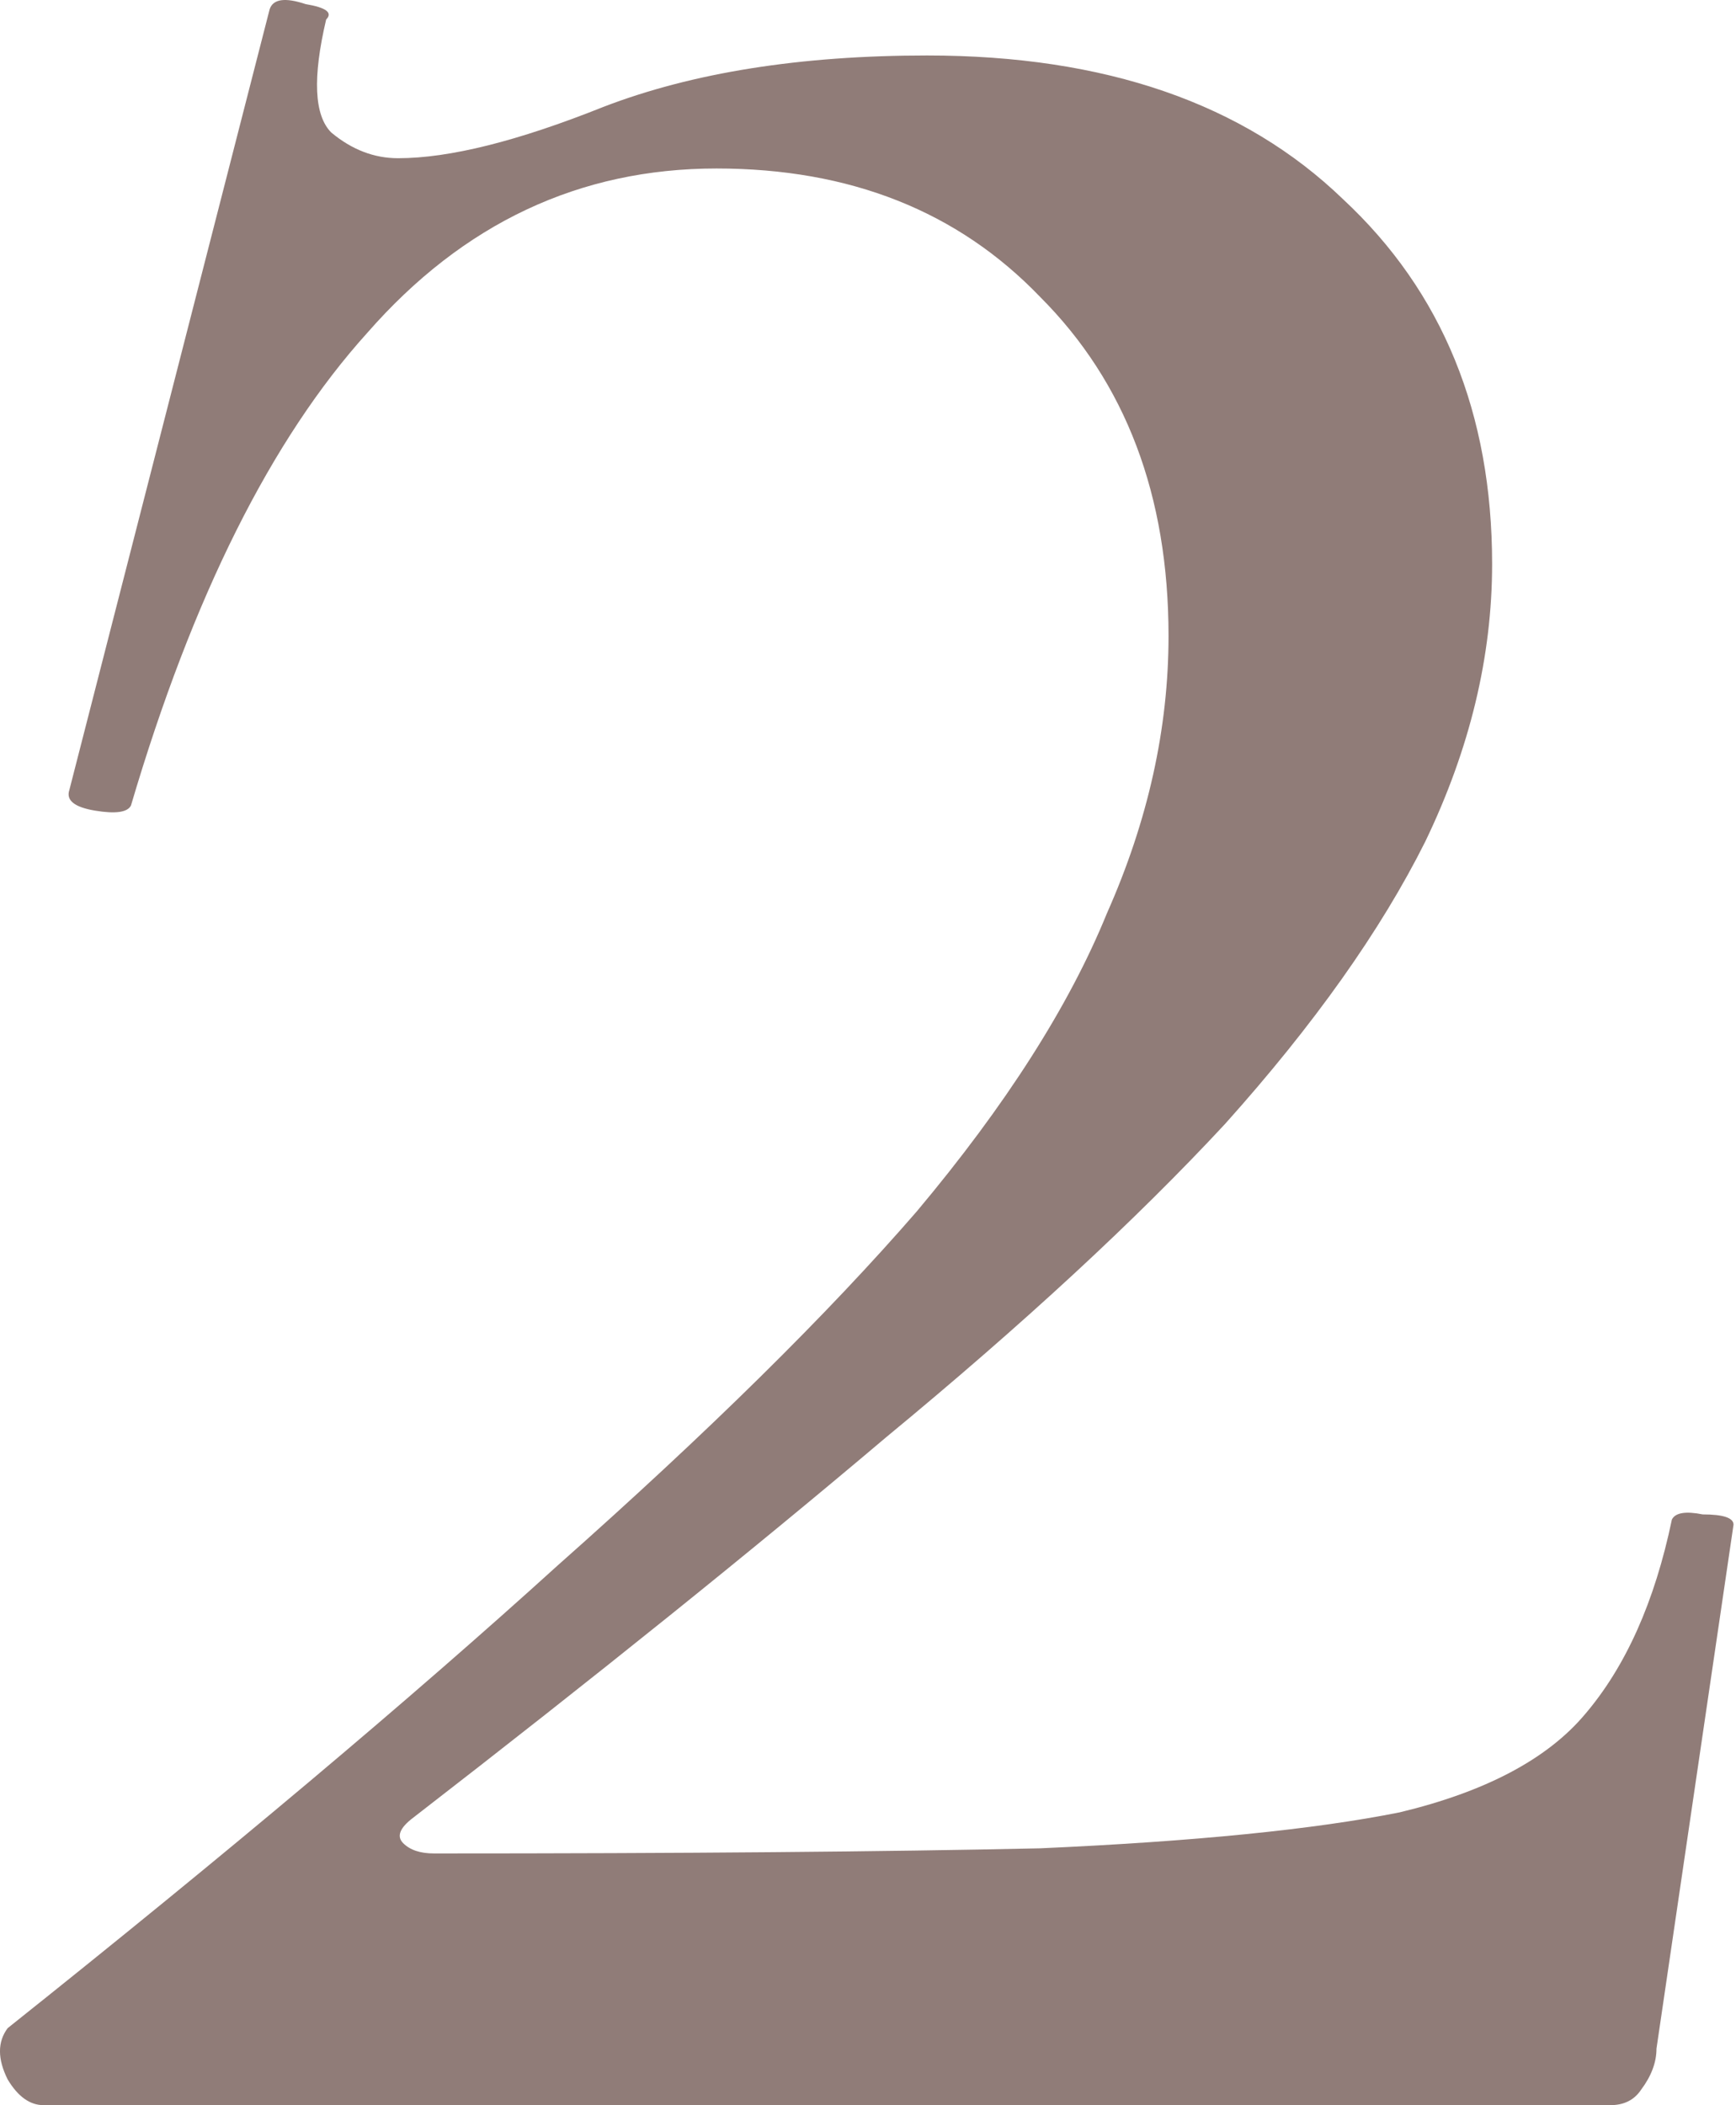 <svg fill="none" height="291" viewBox="0 0 240 291" width="240" xmlns="http://www.w3.org/2000/svg"><path d="m1.065 280.348c30.298-24.143 55.625-45.446 75.981-63.909 20.83-18.462 37.399-34.795 49.707-48.997 12.309-14.675 21.067-28.404 26.274-41.186 5.681-12.782 8.521-25.563 8.521-38.345 0-19.41-5.917-35.032-17.752-46.867-11.362-11.835-26.274-17.753-44.737-17.753-18.936 0-35.032 7.574-48.287 22.723-13.255 14.675-24.143 36.452-32.665 65.329-.473.947-2.13 1.184-4.971.71-2.84-.473-4.024-1.42-3.551-2.84l27.694-107.936c.473-1.42 2.13-1.657 4.971-.71 2.84.473 3.787 1.183 2.84 2.13-1.894 8.048-1.657 13.255.71 15.622 2.84 2.367 5.918 3.551 9.231 3.551 7.101 0 16.569-2.367 28.404-7.101 12.309-4.734 27.221-7.101 44.737-7.101 24.616 0 43.789 6.628 57.518 19.883 13.728 12.782 20.593 29.588 20.593 50.417 0 12.782-3.077 25.564-9.232 38.346-6.154 12.308-15.385 25.327-27.694 39.055-12.308 13.256-27.93 27.694-46.866 43.317-18.463 15.622-40.239 33.138-65.33 52.547-1.894 1.42-2.367 2.604-1.42 3.551s2.367 1.42 4.261 1.42c34.558 0 62.489-.237 83.792-.71 21.303-.947 37.872-2.604 49.707-4.971 11.835-2.84 20.356-7.338 25.564-13.492 5.68-6.627 9.704-15.622 12.071-26.984.474-.946 1.894-1.183 4.261-.71 2.84 0 4.261.474 4.261 1.42l-10.652 72.431c0 1.893-.71 3.787-2.13 5.681-.947 1.42-2.367 2.13-4.261 2.13-33.611 0-69.353 0-107.225 0-37.873 0-74.324 0-109.356 0-1.894 0-3.551-1.184-4.971-3.551-1.42-2.84-1.42-5.207 0-7.101z" fill="#907c78"/></svg>